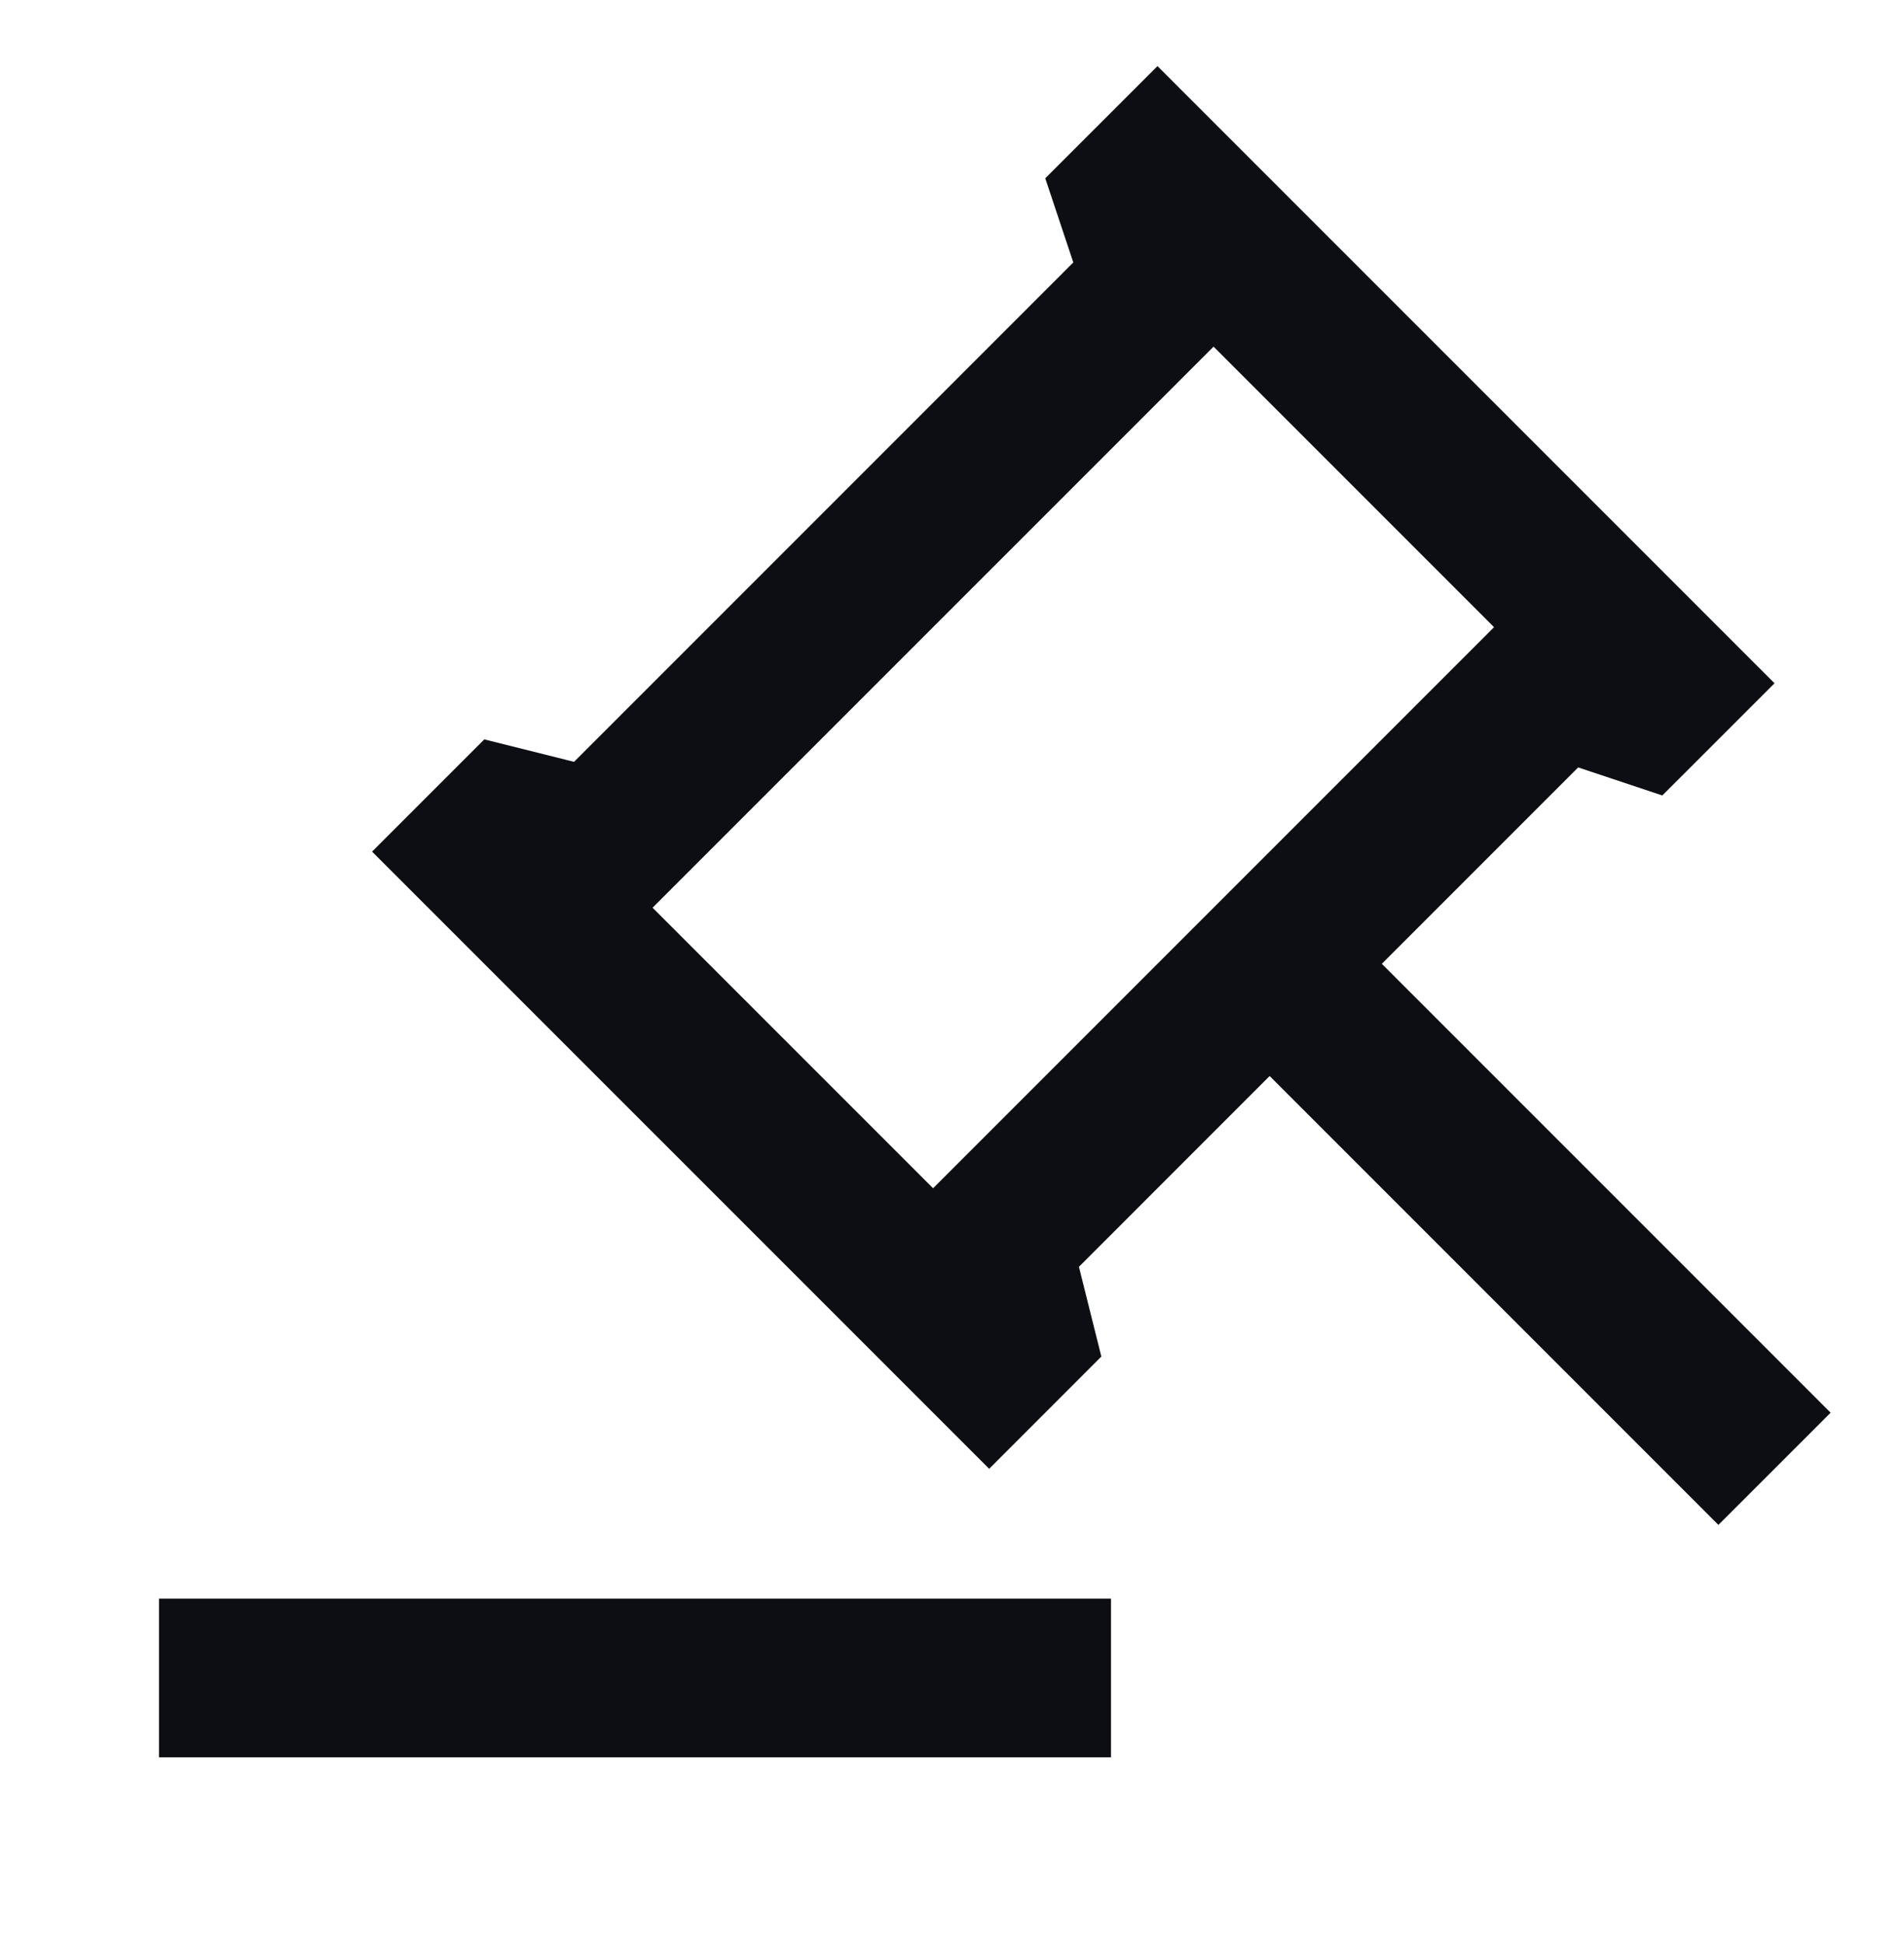 <svg width="48" height="49" viewBox="0 0 48 49" fill="none" xmlns="http://www.w3.org/2000/svg">
<g clip-path="url(#clip0_2800_4068)">
<path d="M28.008 40.293V44.293H4.008V40.293H28.008ZM29.18 1.666L44.736 17.222L41.907 20.05L39.786 19.343L34.836 24.293L46.15 35.607L43.321 38.435L32.008 27.121L27.2 31.93L27.765 34.192L24.937 37.021L9.38 21.465L12.209 18.636L14.472 19.202L27.058 6.615L26.351 4.494L29.18 1.666ZM30.594 8.737L16.451 22.879L23.523 29.95L37.665 15.808L30.594 8.737Z" fill="#0C0E14"/>
</g>
<defs>
<clipPath id="clip0_2800_4068">
<rect width="48" height="48" fill="white" transform="translate(0 0.287)"/>
</clipPath>
</defs>
</svg>
